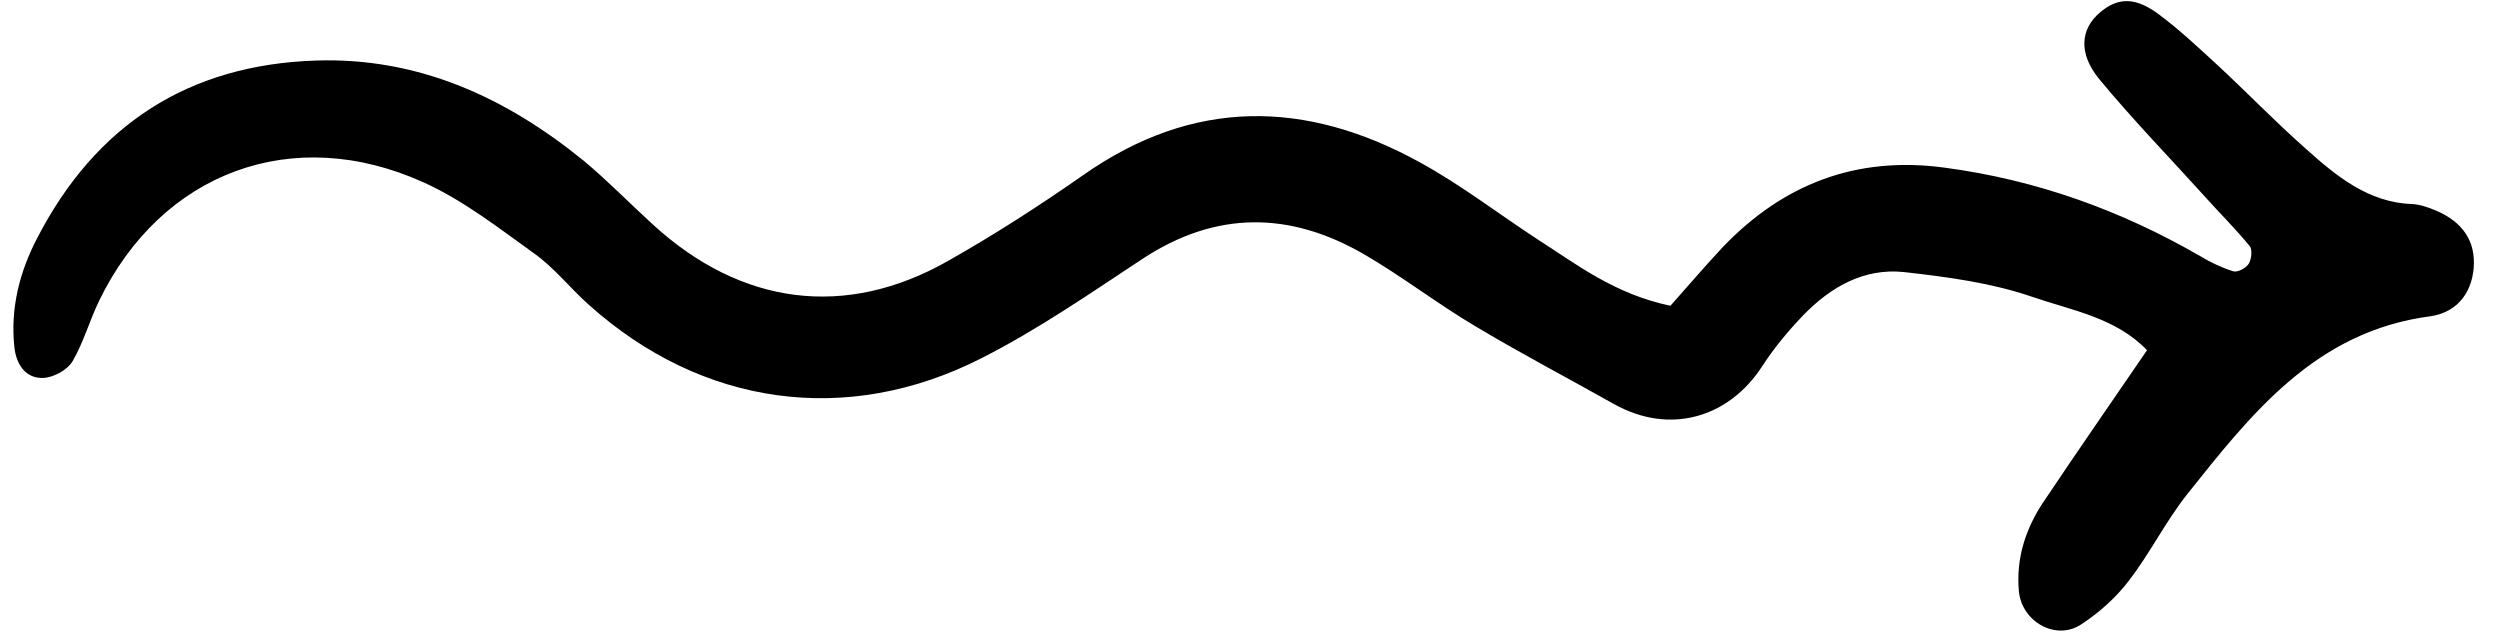 <svg width="87" height="22" viewBox="0 0 87 22" fill="none" xmlns="http://www.w3.org/2000/svg">
<path d="M58.131 10.641C58.801 9.884 59.362 9.231 59.954 8.598C62.057 6.403 64.597 5.423 67.657 5.832C70.847 6.254 73.792 7.311 76.566 8.912C76.923 9.129 77.317 9.317 77.716 9.44C77.86 9.488 78.156 9.336 78.254 9.181C78.352 9.026 78.385 8.7 78.299 8.576C77.815 7.982 77.275 7.449 76.771 6.887C75.525 5.507 74.225 4.171 73.05 2.749C72.316 1.85 72.402 1.001 73.087 0.427C73.718 -0.103 74.329 -0.107 75.156 0.521C75.846 1.036 76.493 1.646 77.142 2.24C78.183 3.203 79.168 4.227 80.243 5.177C81.302 6.125 82.413 7.046 83.941 7.102C84.155 7.107 84.379 7.179 84.57 7.248C85.588 7.615 86.1 8.261 86.092 9.15C86.081 10.073 85.589 10.864 84.568 11.008C80.59 11.529 78.354 14.387 76.105 17.211C75.367 18.143 74.827 19.243 74.086 20.207C73.63 20.804 73.049 21.323 72.413 21.737C71.531 22.307 70.346 21.626 70.256 20.561C70.156 19.43 70.492 18.392 71.114 17.465C72.261 15.75 73.439 14.055 74.716 12.188C73.643 11.057 72.086 10.8 70.731 10.333C69.313 9.843 67.766 9.637 66.25 9.467C64.862 9.326 63.706 9.985 62.748 10.976C62.214 11.533 61.725 12.126 61.314 12.761C60.162 14.525 58.118 15.159 56.152 14.053C54.545 13.148 52.9 12.288 51.314 11.336C50.007 10.56 48.783 9.612 47.474 8.852C44.888 7.353 42.318 7.324 39.755 9.011C37.935 10.212 36.125 11.464 34.178 12.454C29.463 14.864 24.409 14.121 20.492 10.607C19.841 10.029 19.287 9.313 18.579 8.813C17.349 7.93 16.111 6.963 14.738 6.346C10.18 4.284 5.618 5.999 3.451 10.464C3.117 11.156 2.908 11.911 2.529 12.565C2.349 12.877 1.86 13.14 1.496 13.153C0.867 13.172 0.558 12.646 0.5 12.079C0.356 10.728 0.682 9.458 1.296 8.283C3.328 4.349 6.559 2.251 10.994 2.107C14.553 1.989 17.595 3.385 20.308 5.59C21.144 6.285 21.906 7.071 22.721 7.814C25.801 10.633 29.432 11.1 32.985 9.084C34.594 8.175 36.165 7.163 37.691 6.097C41.528 3.401 45.447 3.467 49.415 5.651C50.853 6.44 52.153 7.446 53.53 8.344C54.878 9.206 56.176 10.228 58.131 10.641Z" fill="black"/>
</svg>
